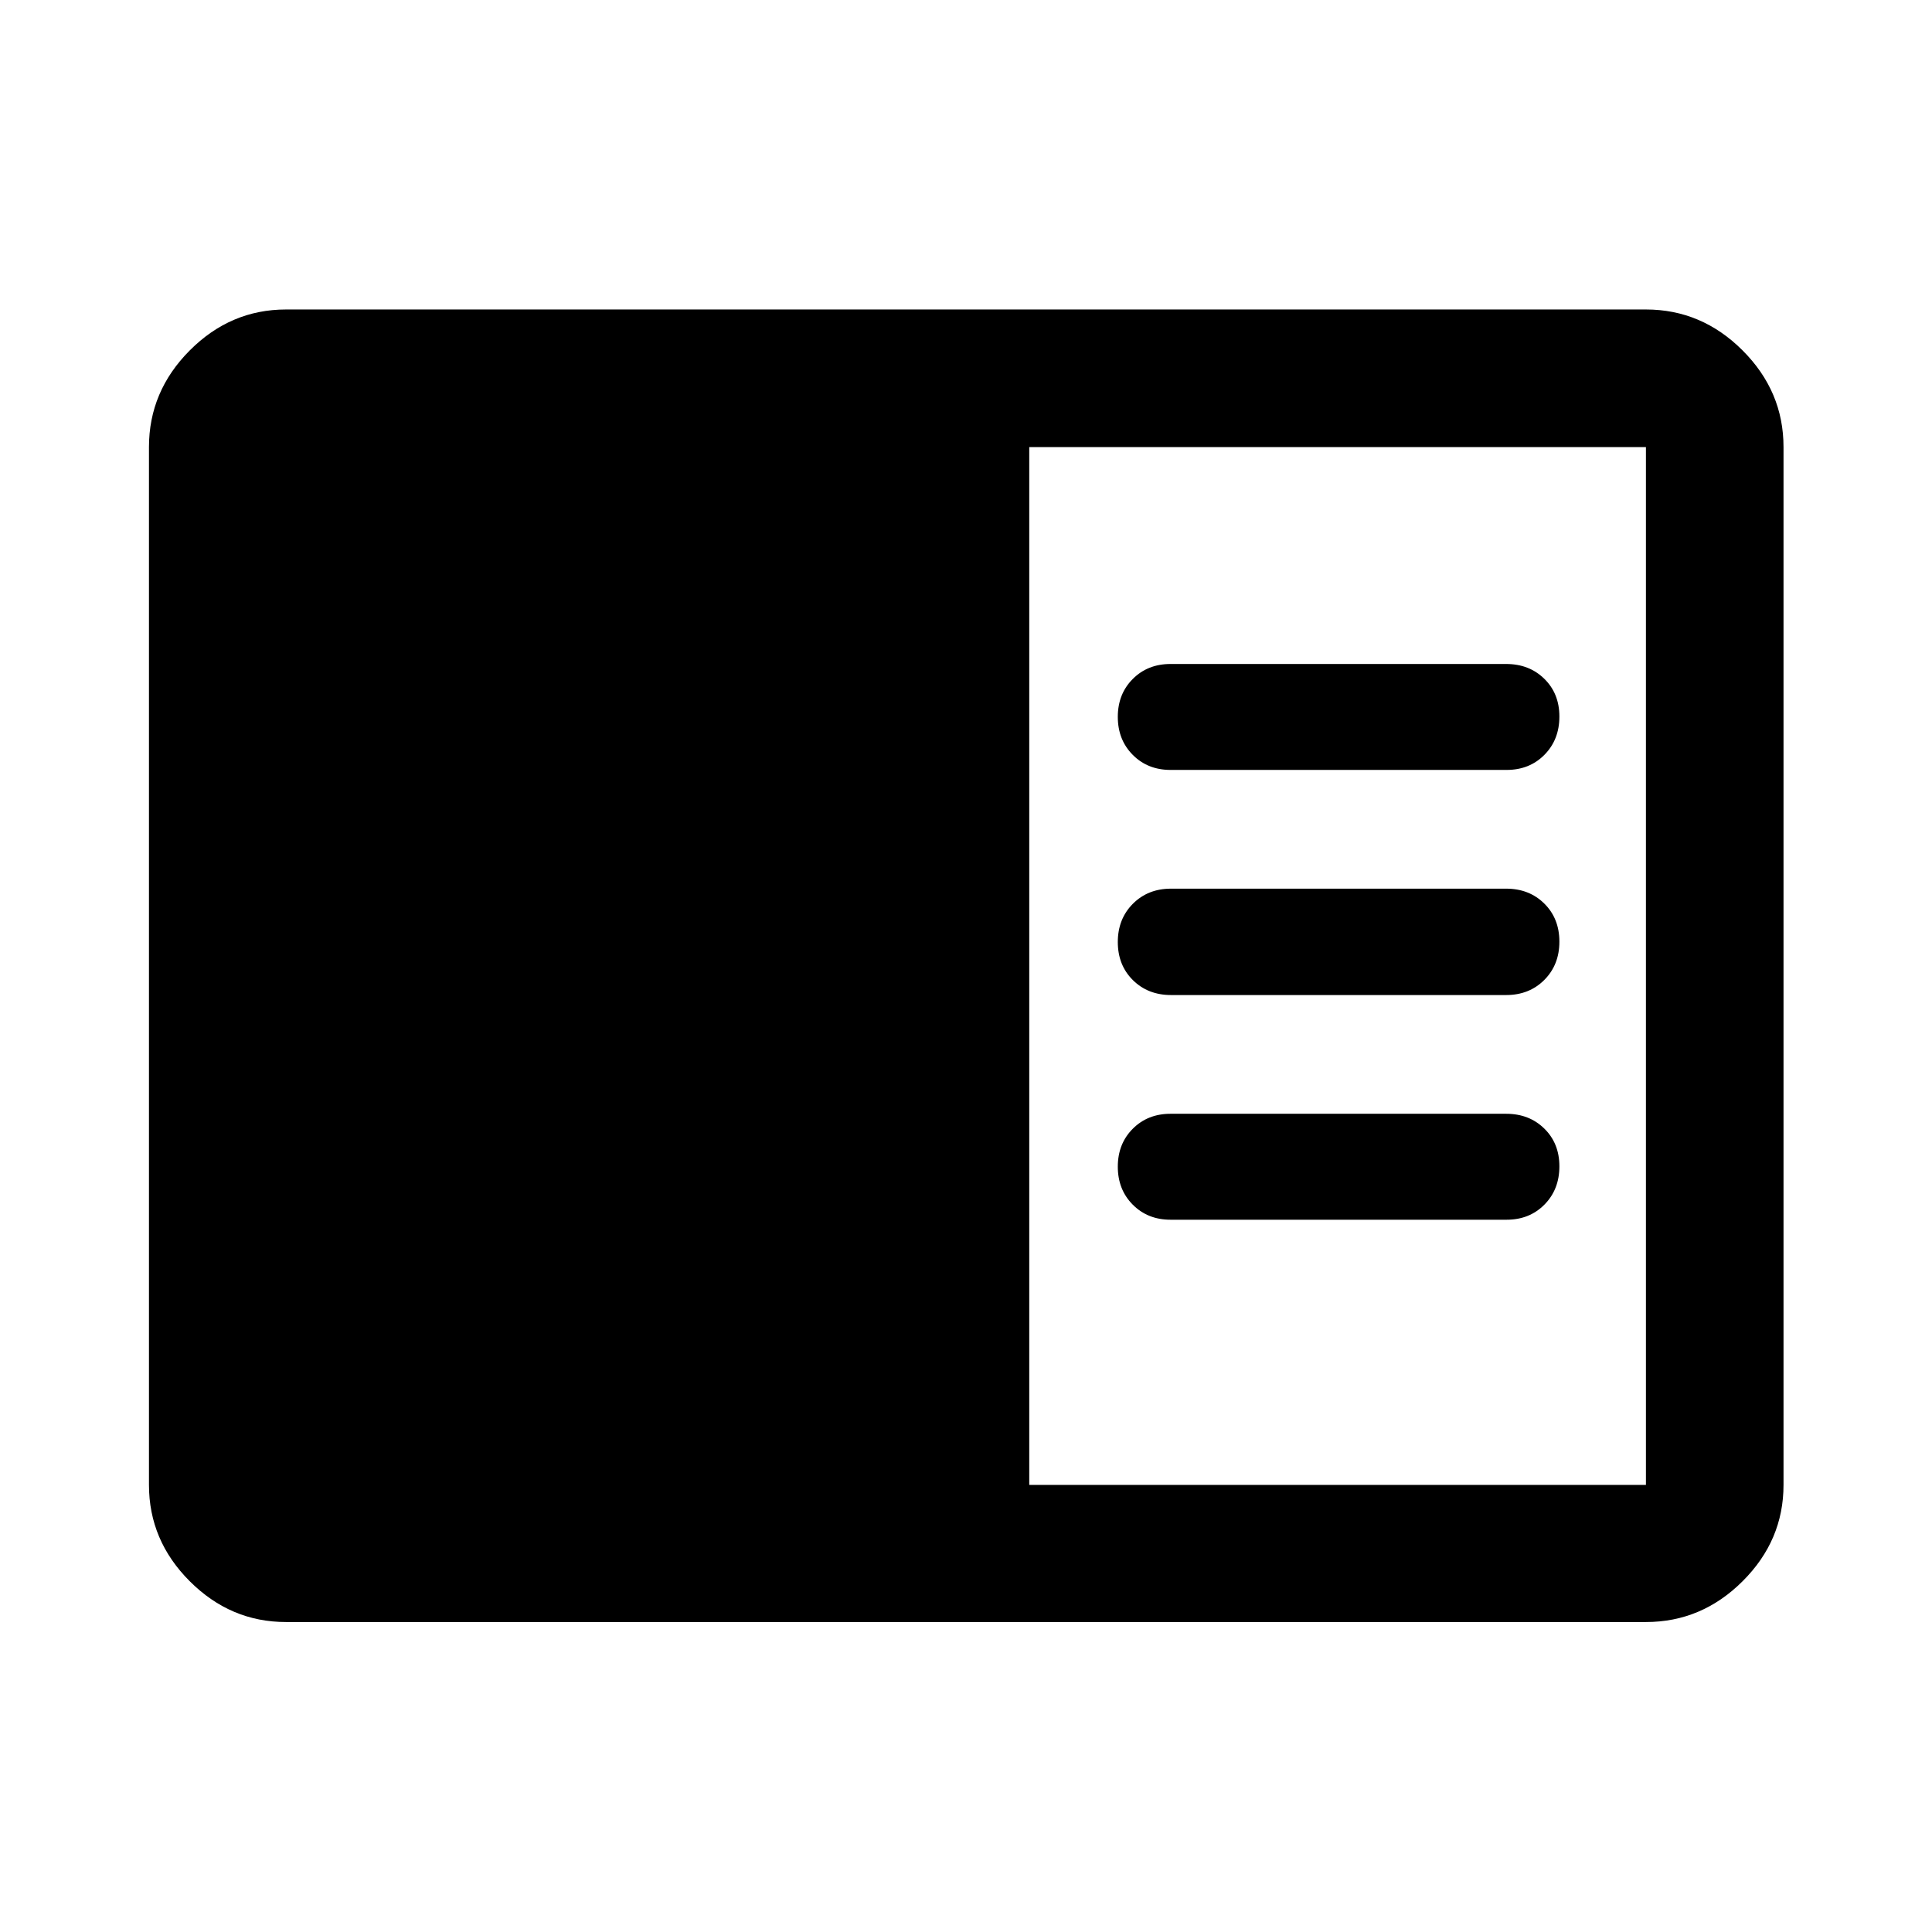 <svg xmlns="http://www.w3.org/2000/svg" width="48" height="48" viewBox="0 -960 960 960"><path d="M142.15-154.02q-27.6 0-47.86-20.27-20.27-20.26-20.27-47.86v-515.7q0-27.7 20.27-48.03 20.26-20.34 47.86-20.34h675.7q27.7 0 48.03 20.34 20.34 20.33 20.34 48.03v515.7q0 27.6-20.34 47.86-20.33 20.27-48.03 20.27h-675.7Zm369.28-68.13h306.42v-515.7H511.43v515.7Zm237.22-131.78q11.35 0 18.78-7.52 7.42-7.52 7.42-19.01 0-11.4-7.49-18.75-7.49-7.36-18.95-7.36H581.63q-11.35 0-18.77 7.45-7.43 7.45-7.43 18.84t7.43 18.87q7.42 7.48 18.77 7.48h167.02Zm-.24-111.64q11.46 0 18.95-7.51 7.49-7.52 7.49-19.01 0-11.5-7.49-18.92-7.49-7.42-18.95-7.42H581.87q-11.46 0-18.95 7.51-7.49 7.52-7.49 19.01 0 11.5 7.49 18.92 7.49 7.42 18.95 7.42h166.54Zm.24-111.86q11.35 0 18.78-7.52 7.42-7.52 7.42-19.01 0-11.4-7.49-18.75-7.49-7.36-18.95-7.36H581.63q-11.35 0-18.77 7.45-7.43 7.45-7.43 18.84t7.43 18.87q7.42 7.48 18.77 7.48h167.02Z"/></svg>